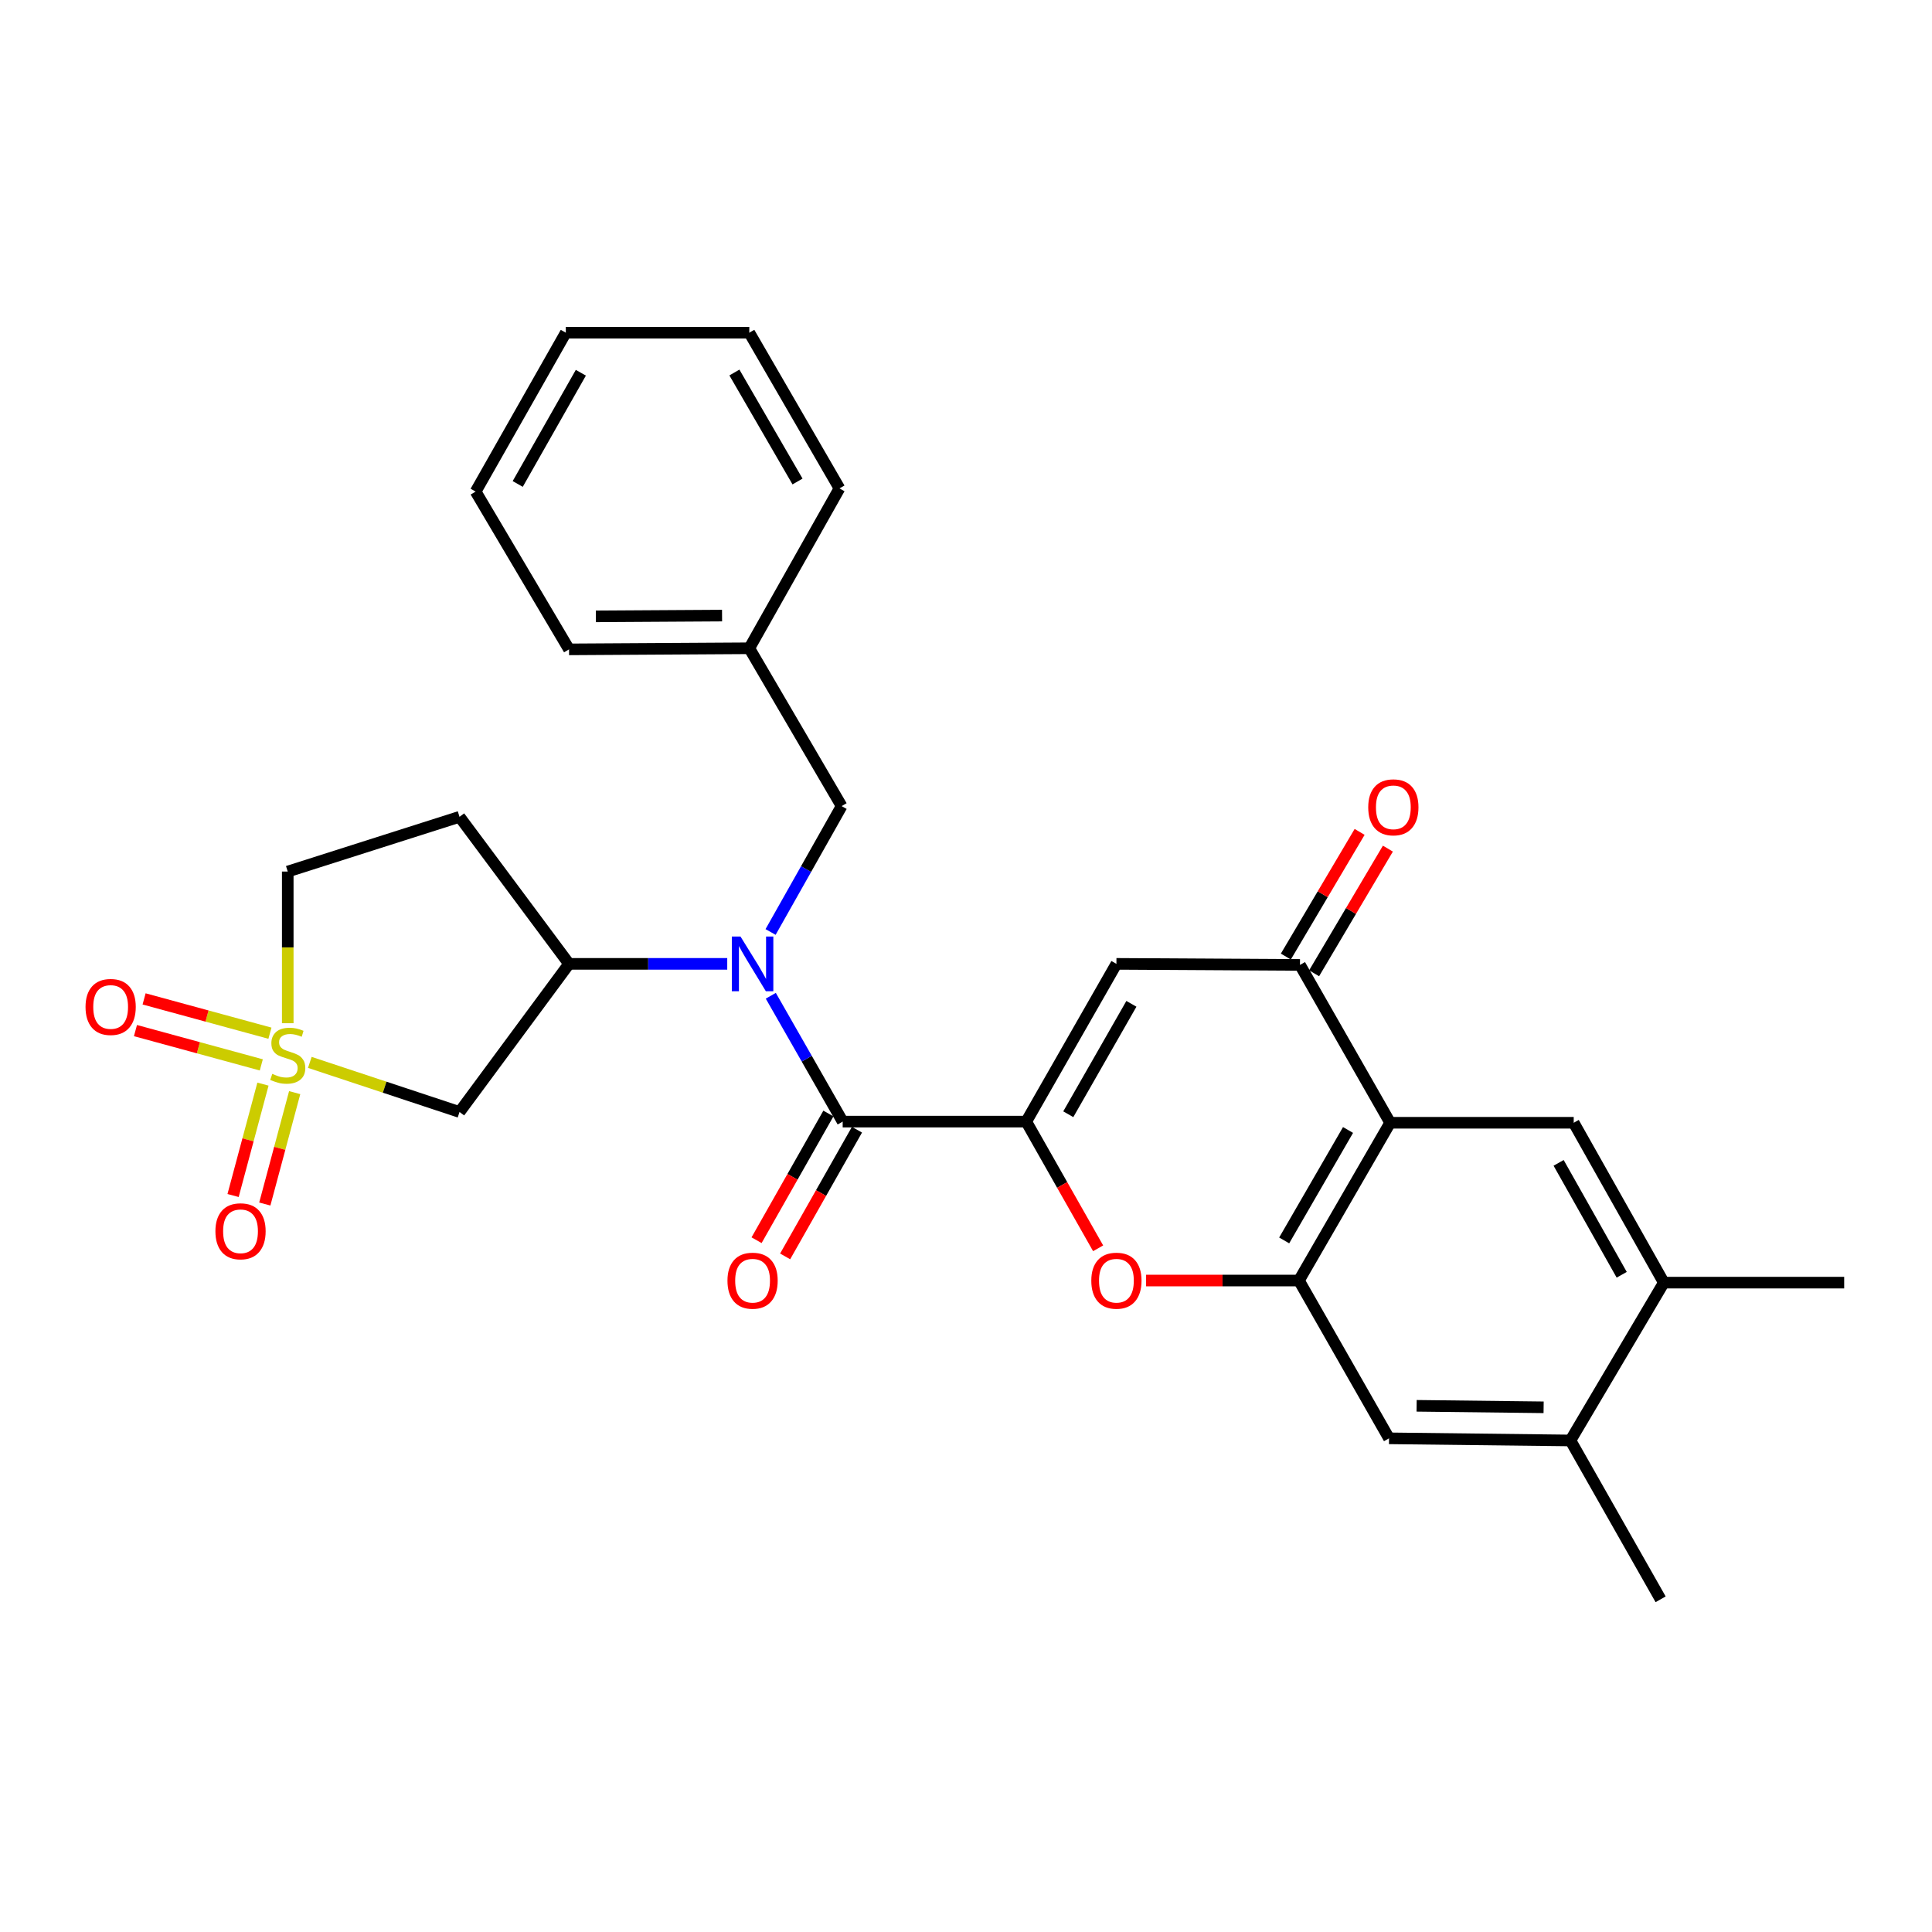 <?xml version='1.0' encoding='iso-8859-1'?>
<svg version='1.1' baseProfile='full'
              xmlns='http://www.w3.org/2000/svg'
                      xmlns:rdkit='http://www.rdkit.org/xml'
                      xmlns:xlink='http://www.w3.org/1999/xlink'
                  xml:space='preserve'
width='1000px' height='1000px' viewBox='0 0 1000 1000'>
<!-- END OF HEADER -->
<rect style='opacity:1.0;fill:#FFFFFF;stroke:none' width='1000' height='1000' x='0' y='0'> </rect>
<path class='bond-8' d='M 160.36,549.892 L 199.104,562.728' style='fill:none;fill-rule:evenodd;stroke:#CCCC00;stroke-width:6px;stroke-linecap:butt;stroke-linejoin:miter;stroke-opacity:1' />
<path class='bond-8' d='M 199.104,562.728 L 237.848,575.565' style='fill:none;fill-rule:evenodd;stroke:#000000;stroke-width:6px;stroke-linecap:butt;stroke-linejoin:miter;stroke-opacity:1' />
<path class='bond-14' d='M 139.718,534.784 L 107.152,525.906' style='fill:none;fill-rule:evenodd;stroke:#CCCC00;stroke-width:6px;stroke-linecap:butt;stroke-linejoin:miter;stroke-opacity:1' />
<path class='bond-14' d='M 107.152,525.906 L 74.585,517.028' style='fill:none;fill-rule:evenodd;stroke:#FF0000;stroke-width:6px;stroke-linecap:butt;stroke-linejoin:miter;stroke-opacity:1' />
<path class='bond-14' d='M 135.247,551.185 L 102.68,542.307' style='fill:none;fill-rule:evenodd;stroke:#CCCC00;stroke-width:6px;stroke-linecap:butt;stroke-linejoin:miter;stroke-opacity:1' />
<path class='bond-14' d='M 102.68,542.307 L 70.114,533.429' style='fill:none;fill-rule:evenodd;stroke:#FF0000;stroke-width:6px;stroke-linecap:butt;stroke-linejoin:miter;stroke-opacity:1' />
<path class='bond-15' d='M 136.104,561.144 L 128.372,589.968' style='fill:none;fill-rule:evenodd;stroke:#CCCC00;stroke-width:6px;stroke-linecap:butt;stroke-linejoin:miter;stroke-opacity:1' />
<path class='bond-15' d='M 128.372,589.968 L 120.64,618.793' style='fill:none;fill-rule:evenodd;stroke:#FF0000;stroke-width:6px;stroke-linecap:butt;stroke-linejoin:miter;stroke-opacity:1' />
<path class='bond-15' d='M 152.524,565.548 L 144.792,594.373' style='fill:none;fill-rule:evenodd;stroke:#CCCC00;stroke-width:6px;stroke-linecap:butt;stroke-linejoin:miter;stroke-opacity:1' />
<path class='bond-15' d='M 144.792,594.373 L 137.06,623.197' style='fill:none;fill-rule:evenodd;stroke:#FF0000;stroke-width:6px;stroke-linecap:butt;stroke-linejoin:miter;stroke-opacity:1' />
<path class='bond-18' d='M 148.938,529.613 L 148.938,490.364' style='fill:none;fill-rule:evenodd;stroke:#CCCC00;stroke-width:6px;stroke-linecap:butt;stroke-linejoin:miter;stroke-opacity:1' />
<path class='bond-18' d='M 148.938,490.364 L 148.938,451.116' style='fill:none;fill-rule:evenodd;stroke:#000000;stroke-width:6px;stroke-linecap:butt;stroke-linejoin:miter;stroke-opacity:1' />
<path class='bond-0' d='M 531.181,580.542 L 436.171,580.542' style='fill:none;fill-rule:evenodd;stroke:#000000;stroke-width:6px;stroke-linecap:butt;stroke-linejoin:miter;stroke-opacity:1' />
<path class='bond-3' d='M 531.181,580.542 L 577.856,498.895' style='fill:none;fill-rule:evenodd;stroke:#000000;stroke-width:6px;stroke-linecap:butt;stroke-linejoin:miter;stroke-opacity:1' />
<path class='bond-3' d='M 552.941,576.732 L 585.613,519.579' style='fill:none;fill-rule:evenodd;stroke:#000000;stroke-width:6px;stroke-linecap:butt;stroke-linejoin:miter;stroke-opacity:1' />
<path class='bond-5' d='M 531.181,580.542 L 549.785,613.33' style='fill:none;fill-rule:evenodd;stroke:#000000;stroke-width:6px;stroke-linecap:butt;stroke-linejoin:miter;stroke-opacity:1' />
<path class='bond-5' d='M 549.785,613.33 L 568.389,646.118' style='fill:none;fill-rule:evenodd;stroke:#FF0000;stroke-width:6px;stroke-linecap:butt;stroke-linejoin:miter;stroke-opacity:1' />
<path class='bond-1' d='M 436.171,580.542 L 417.568,547.974' style='fill:none;fill-rule:evenodd;stroke:#000000;stroke-width:6px;stroke-linecap:butt;stroke-linejoin:miter;stroke-opacity:1' />
<path class='bond-1' d='M 417.568,547.974 L 398.965,515.406' style='fill:none;fill-rule:evenodd;stroke:#0000FF;stroke-width:6px;stroke-linecap:butt;stroke-linejoin:miter;stroke-opacity:1' />
<path class='bond-19' d='M 428.776,576.35 L 410.187,609.138' style='fill:none;fill-rule:evenodd;stroke:#000000;stroke-width:6px;stroke-linecap:butt;stroke-linejoin:miter;stroke-opacity:1' />
<path class='bond-19' d='M 410.187,609.138 L 391.599,641.926' style='fill:none;fill-rule:evenodd;stroke:#FF0000;stroke-width:6px;stroke-linecap:butt;stroke-linejoin:miter;stroke-opacity:1' />
<path class='bond-19' d='M 443.565,584.734 L 424.976,617.522' style='fill:none;fill-rule:evenodd;stroke:#000000;stroke-width:6px;stroke-linecap:butt;stroke-linejoin:miter;stroke-opacity:1' />
<path class='bond-19' d='M 424.976,617.522 L 406.387,650.311' style='fill:none;fill-rule:evenodd;stroke:#FF0000;stroke-width:6px;stroke-linecap:butt;stroke-linejoin:miter;stroke-opacity:1' />
<path class='bond-2' d='M 719.54,581.137 L 672.328,662.803' style='fill:none;fill-rule:evenodd;stroke:#000000;stroke-width:6px;stroke-linecap:butt;stroke-linejoin:miter;stroke-opacity:1' />
<path class='bond-2' d='M 697.741,584.878 L 664.692,642.044' style='fill:none;fill-rule:evenodd;stroke:#000000;stroke-width:6px;stroke-linecap:butt;stroke-linejoin:miter;stroke-opacity:1' />
<path class='bond-10' d='M 719.54,581.137 L 814.551,581.137' style='fill:none;fill-rule:evenodd;stroke:#000000;stroke-width:6px;stroke-linecap:butt;stroke-linejoin:miter;stroke-opacity:1' />
<path class='bond-30' d='M 719.54,581.137 L 672.866,499.443' style='fill:none;fill-rule:evenodd;stroke:#000000;stroke-width:6px;stroke-linecap:butt;stroke-linejoin:miter;stroke-opacity:1' />
<path class='bond-7' d='M 577.856,498.895 L 672.866,499.443' style='fill:none;fill-rule:evenodd;stroke:#000000;stroke-width:6px;stroke-linecap:butt;stroke-linejoin:miter;stroke-opacity:1' />
<path class='bond-4' d='M 376.419,498.895 L 335.476,498.895' style='fill:none;fill-rule:evenodd;stroke:#0000FF;stroke-width:6px;stroke-linecap:butt;stroke-linejoin:miter;stroke-opacity:1' />
<path class='bond-4' d='M 335.476,498.895 L 294.533,498.895' style='fill:none;fill-rule:evenodd;stroke:#000000;stroke-width:6px;stroke-linecap:butt;stroke-linejoin:miter;stroke-opacity:1' />
<path class='bond-17' d='M 398.85,482.391 L 417.236,449.815' style='fill:none;fill-rule:evenodd;stroke:#0000FF;stroke-width:6px;stroke-linecap:butt;stroke-linejoin:miter;stroke-opacity:1' />
<path class='bond-17' d='M 417.236,449.815 L 435.623,417.239' style='fill:none;fill-rule:evenodd;stroke:#000000;stroke-width:6px;stroke-linecap:butt;stroke-linejoin:miter;stroke-opacity:1' />
<path class='bond-6' d='M 593.217,662.803 L 632.773,662.803' style='fill:none;fill-rule:evenodd;stroke:#FF0000;stroke-width:6px;stroke-linecap:butt;stroke-linejoin:miter;stroke-opacity:1' />
<path class='bond-6' d='M 632.773,662.803 L 672.328,662.803' style='fill:none;fill-rule:evenodd;stroke:#000000;stroke-width:6px;stroke-linecap:butt;stroke-linejoin:miter;stroke-opacity:1' />
<path class='bond-11' d='M 672.328,662.803 L 718.955,744.478' style='fill:none;fill-rule:evenodd;stroke:#000000;stroke-width:6px;stroke-linecap:butt;stroke-linejoin:miter;stroke-opacity:1' />
<path class='bond-20' d='M 680.181,503.772 L 699.275,471.51' style='fill:none;fill-rule:evenodd;stroke:#000000;stroke-width:6px;stroke-linecap:butt;stroke-linejoin:miter;stroke-opacity:1' />
<path class='bond-20' d='M 699.275,471.51 L 718.369,439.248' style='fill:none;fill-rule:evenodd;stroke:#FF0000;stroke-width:6px;stroke-linecap:butt;stroke-linejoin:miter;stroke-opacity:1' />
<path class='bond-20' d='M 665.551,495.114 L 684.645,462.852' style='fill:none;fill-rule:evenodd;stroke:#000000;stroke-width:6px;stroke-linecap:butt;stroke-linejoin:miter;stroke-opacity:1' />
<path class='bond-20' d='M 684.645,462.852 L 703.739,430.589' style='fill:none;fill-rule:evenodd;stroke:#FF0000;stroke-width:6px;stroke-linecap:butt;stroke-linejoin:miter;stroke-opacity:1' />
<path class='bond-9' d='M 237.848,575.565 L 294.533,498.895' style='fill:none;fill-rule:evenodd;stroke:#000000;stroke-width:6px;stroke-linecap:butt;stroke-linejoin:miter;stroke-opacity:1' />
<path class='bond-29' d='M 294.533,498.895 L 237.848,422.783' style='fill:none;fill-rule:evenodd;stroke:#000000;stroke-width:6px;stroke-linecap:butt;stroke-linejoin:miter;stroke-opacity:1' />
<path class='bond-32' d='M 814.551,581.137 L 861.197,663.889' style='fill:none;fill-rule:evenodd;stroke:#000000;stroke-width:6px;stroke-linecap:butt;stroke-linejoin:miter;stroke-opacity:1' />
<path class='bond-32' d='M 806.739,601.897 L 839.391,659.824' style='fill:none;fill-rule:evenodd;stroke:#000000;stroke-width:6px;stroke-linecap:butt;stroke-linejoin:miter;stroke-opacity:1' />
<path class='bond-13' d='M 718.955,744.478 L 812.861,745.583' style='fill:none;fill-rule:evenodd;stroke:#000000;stroke-width:6px;stroke-linecap:butt;stroke-linejoin:miter;stroke-opacity:1' />
<path class='bond-13' d='M 733.241,727.645 L 798.975,728.418' style='fill:none;fill-rule:evenodd;stroke:#000000;stroke-width:6px;stroke-linecap:butt;stroke-linejoin:miter;stroke-opacity:1' />
<path class='bond-12' d='M 861.197,663.889 L 812.861,745.583' style='fill:none;fill-rule:evenodd;stroke:#000000;stroke-width:6px;stroke-linecap:butt;stroke-linejoin:miter;stroke-opacity:1' />
<path class='bond-22' d='M 861.197,663.889 L 954.545,663.889' style='fill:none;fill-rule:evenodd;stroke:#000000;stroke-width:6px;stroke-linecap:butt;stroke-linejoin:miter;stroke-opacity:1' />
<path class='bond-23' d='M 812.861,745.583 L 859.535,827.796' style='fill:none;fill-rule:evenodd;stroke:#000000;stroke-width:6px;stroke-linecap:butt;stroke-linejoin:miter;stroke-opacity:1' />
<path class='bond-16' d='M 237.848,422.783 L 148.938,451.116' style='fill:none;fill-rule:evenodd;stroke:#000000;stroke-width:6px;stroke-linecap:butt;stroke-linejoin:miter;stroke-opacity:1' />
<path class='bond-21' d='M 435.623,417.239 L 387.834,335.545' style='fill:none;fill-rule:evenodd;stroke:#000000;stroke-width:6px;stroke-linecap:butt;stroke-linejoin:miter;stroke-opacity:1' />
<path class='bond-24' d='M 387.834,335.545 L 294.533,336.111' style='fill:none;fill-rule:evenodd;stroke:#000000;stroke-width:6px;stroke-linecap:butt;stroke-linejoin:miter;stroke-opacity:1' />
<path class='bond-24' d='M 373.736,318.63 L 308.425,319.027' style='fill:none;fill-rule:evenodd;stroke:#000000;stroke-width:6px;stroke-linecap:butt;stroke-linejoin:miter;stroke-opacity:1' />
<path class='bond-25' d='M 387.834,335.545 L 434.508,252.793' style='fill:none;fill-rule:evenodd;stroke:#000000;stroke-width:6px;stroke-linecap:butt;stroke-linejoin:miter;stroke-opacity:1' />
<path class='bond-27' d='M 294.533,336.111 L 246.187,254.446' style='fill:none;fill-rule:evenodd;stroke:#000000;stroke-width:6px;stroke-linecap:butt;stroke-linejoin:miter;stroke-opacity:1' />
<path class='bond-26' d='M 434.508,252.793 L 387.834,172.204' style='fill:none;fill-rule:evenodd;stroke:#000000;stroke-width:6px;stroke-linecap:butt;stroke-linejoin:miter;stroke-opacity:1' />
<path class='bond-26' d='M 412.797,249.224 L 380.125,192.812' style='fill:none;fill-rule:evenodd;stroke:#000000;stroke-width:6px;stroke-linecap:butt;stroke-linejoin:miter;stroke-opacity:1' />
<path class='bond-28' d='M 387.834,172.204 L 292.861,172.204' style='fill:none;fill-rule:evenodd;stroke:#000000;stroke-width:6px;stroke-linecap:butt;stroke-linejoin:miter;stroke-opacity:1' />
<path class='bond-31' d='M 246.187,254.446 L 292.861,172.204' style='fill:none;fill-rule:evenodd;stroke:#000000;stroke-width:6px;stroke-linecap:butt;stroke-linejoin:miter;stroke-opacity:1' />
<path class='bond-31' d='M 267.973,250.5 L 300.645,192.931' style='fill:none;fill-rule:evenodd;stroke:#000000;stroke-width:6px;stroke-linecap:butt;stroke-linejoin:miter;stroke-opacity:1' />
<path  class='atom-0' d='M 140.938 555.828
Q 141.258 555.948, 142.578 556.508
Q 143.898 557.068, 145.338 557.428
Q 146.818 557.748, 148.258 557.748
Q 150.938 557.748, 152.498 556.468
Q 154.058 555.148, 154.058 552.868
Q 154.058 551.308, 153.258 550.348
Q 152.498 549.388, 151.298 548.868
Q 150.098 548.348, 148.098 547.748
Q 145.578 546.988, 144.058 546.268
Q 142.578 545.548, 141.498 544.028
Q 140.458 542.508, 140.458 539.948
Q 140.458 536.388, 142.858 534.188
Q 145.298 531.988, 150.098 531.988
Q 153.378 531.988, 157.098 533.548
L 156.178 536.628
Q 152.778 535.228, 150.218 535.228
Q 147.458 535.228, 145.938 536.388
Q 144.418 537.508, 144.458 539.468
Q 144.458 540.988, 145.218 541.908
Q 146.018 542.828, 147.138 543.348
Q 148.298 543.868, 150.218 544.468
Q 152.778 545.268, 154.298 546.068
Q 155.818 546.868, 156.898 548.508
Q 158.018 550.108, 158.018 552.868
Q 158.018 556.788, 155.378 558.908
Q 152.778 560.988, 148.418 560.988
Q 145.898 560.988, 143.978 560.428
Q 142.098 559.908, 139.858 558.988
L 140.938 555.828
' fill='#CCCC00'/>
<path  class='atom-5' d='M 383.274 484.735
L 392.554 499.735
Q 393.474 501.215, 394.954 503.895
Q 396.434 506.575, 396.514 506.735
L 396.514 484.735
L 400.274 484.735
L 400.274 513.055
L 396.394 513.055
L 386.434 496.655
Q 385.274 494.735, 384.034 492.535
Q 382.834 490.335, 382.474 489.655
L 382.474 513.055
L 378.794 513.055
L 378.794 484.735
L 383.274 484.735
' fill='#0000FF'/>
<path  class='atom-6' d='M 564.856 662.883
Q 564.856 656.083, 568.216 652.283
Q 571.576 648.483, 577.856 648.483
Q 584.136 648.483, 587.496 652.283
Q 590.856 656.083, 590.856 662.883
Q 590.856 669.763, 587.456 673.683
Q 584.056 677.563, 577.856 677.563
Q 571.616 677.563, 568.216 673.683
Q 564.856 669.803, 564.856 662.883
M 577.856 674.363
Q 582.176 674.363, 584.496 671.483
Q 586.856 668.563, 586.856 662.883
Q 586.856 657.323, 584.496 654.523
Q 582.176 651.683, 577.856 651.683
Q 573.536 651.683, 571.176 654.483
Q 568.856 657.283, 568.856 662.883
Q 568.856 668.603, 571.176 671.483
Q 573.536 674.363, 577.856 674.363
' fill='#FF0000'/>
<path  class='atom-15' d='M 44.271 521.198
Q 44.271 514.398, 47.631 510.598
Q 50.991 506.798, 57.271 506.798
Q 63.551 506.798, 66.911 510.598
Q 70.271 514.398, 70.271 521.198
Q 70.271 528.078, 66.871 531.998
Q 63.471 535.878, 57.271 535.878
Q 51.031 535.878, 47.631 531.998
Q 44.271 528.118, 44.271 521.198
M 57.271 532.678
Q 61.591 532.678, 63.911 529.798
Q 66.271 526.878, 66.271 521.198
Q 66.271 515.638, 63.911 512.838
Q 61.591 509.998, 57.271 509.998
Q 52.951 509.998, 50.591 512.798
Q 48.271 515.598, 48.271 521.198
Q 48.271 526.918, 50.591 529.798
Q 52.951 532.678, 57.271 532.678
' fill='#FF0000'/>
<path  class='atom-16' d='M 111.496 637.307
Q 111.496 630.507, 114.856 626.707
Q 118.216 622.907, 124.496 622.907
Q 130.776 622.907, 134.136 626.707
Q 137.496 630.507, 137.496 637.307
Q 137.496 644.187, 134.096 648.107
Q 130.696 651.987, 124.496 651.987
Q 118.256 651.987, 114.856 648.107
Q 111.496 644.227, 111.496 637.307
M 124.496 648.787
Q 128.816 648.787, 131.136 645.907
Q 133.496 642.987, 133.496 637.307
Q 133.496 631.747, 131.136 628.947
Q 128.816 626.107, 124.496 626.107
Q 120.176 626.107, 117.816 628.907
Q 115.496 631.707, 115.496 637.307
Q 115.496 643.027, 117.816 645.907
Q 120.176 648.787, 124.496 648.787
' fill='#FF0000'/>
<path  class='atom-20' d='M 376.534 662.883
Q 376.534 656.083, 379.894 652.283
Q 383.254 648.483, 389.534 648.483
Q 395.814 648.483, 399.174 652.283
Q 402.534 656.083, 402.534 662.883
Q 402.534 669.763, 399.134 673.683
Q 395.734 677.563, 389.534 677.563
Q 383.294 677.563, 379.894 673.683
Q 376.534 669.803, 376.534 662.883
M 389.534 674.363
Q 393.854 674.363, 396.174 671.483
Q 398.534 668.563, 398.534 662.883
Q 398.534 657.323, 396.174 654.523
Q 393.854 651.683, 389.534 651.683
Q 385.214 651.683, 382.854 654.483
Q 380.534 657.283, 380.534 662.883
Q 380.534 668.603, 382.854 671.483
Q 385.214 674.363, 389.534 674.363
' fill='#FF0000'/>
<path  class='atom-21' d='M 708.193 417.866
Q 708.193 411.066, 711.553 407.266
Q 714.913 403.466, 721.193 403.466
Q 727.473 403.466, 730.833 407.266
Q 734.193 411.066, 734.193 417.866
Q 734.193 424.746, 730.793 428.666
Q 727.393 432.546, 721.193 432.546
Q 714.953 432.546, 711.553 428.666
Q 708.193 424.786, 708.193 417.866
M 721.193 429.346
Q 725.513 429.346, 727.833 426.466
Q 730.193 423.546, 730.193 417.866
Q 730.193 412.306, 727.833 409.506
Q 725.513 406.666, 721.193 406.666
Q 716.873 406.666, 714.513 409.466
Q 712.193 412.266, 712.193 417.866
Q 712.193 423.586, 714.513 426.466
Q 716.873 429.346, 721.193 429.346
' fill='#FF0000'/>
</svg>
